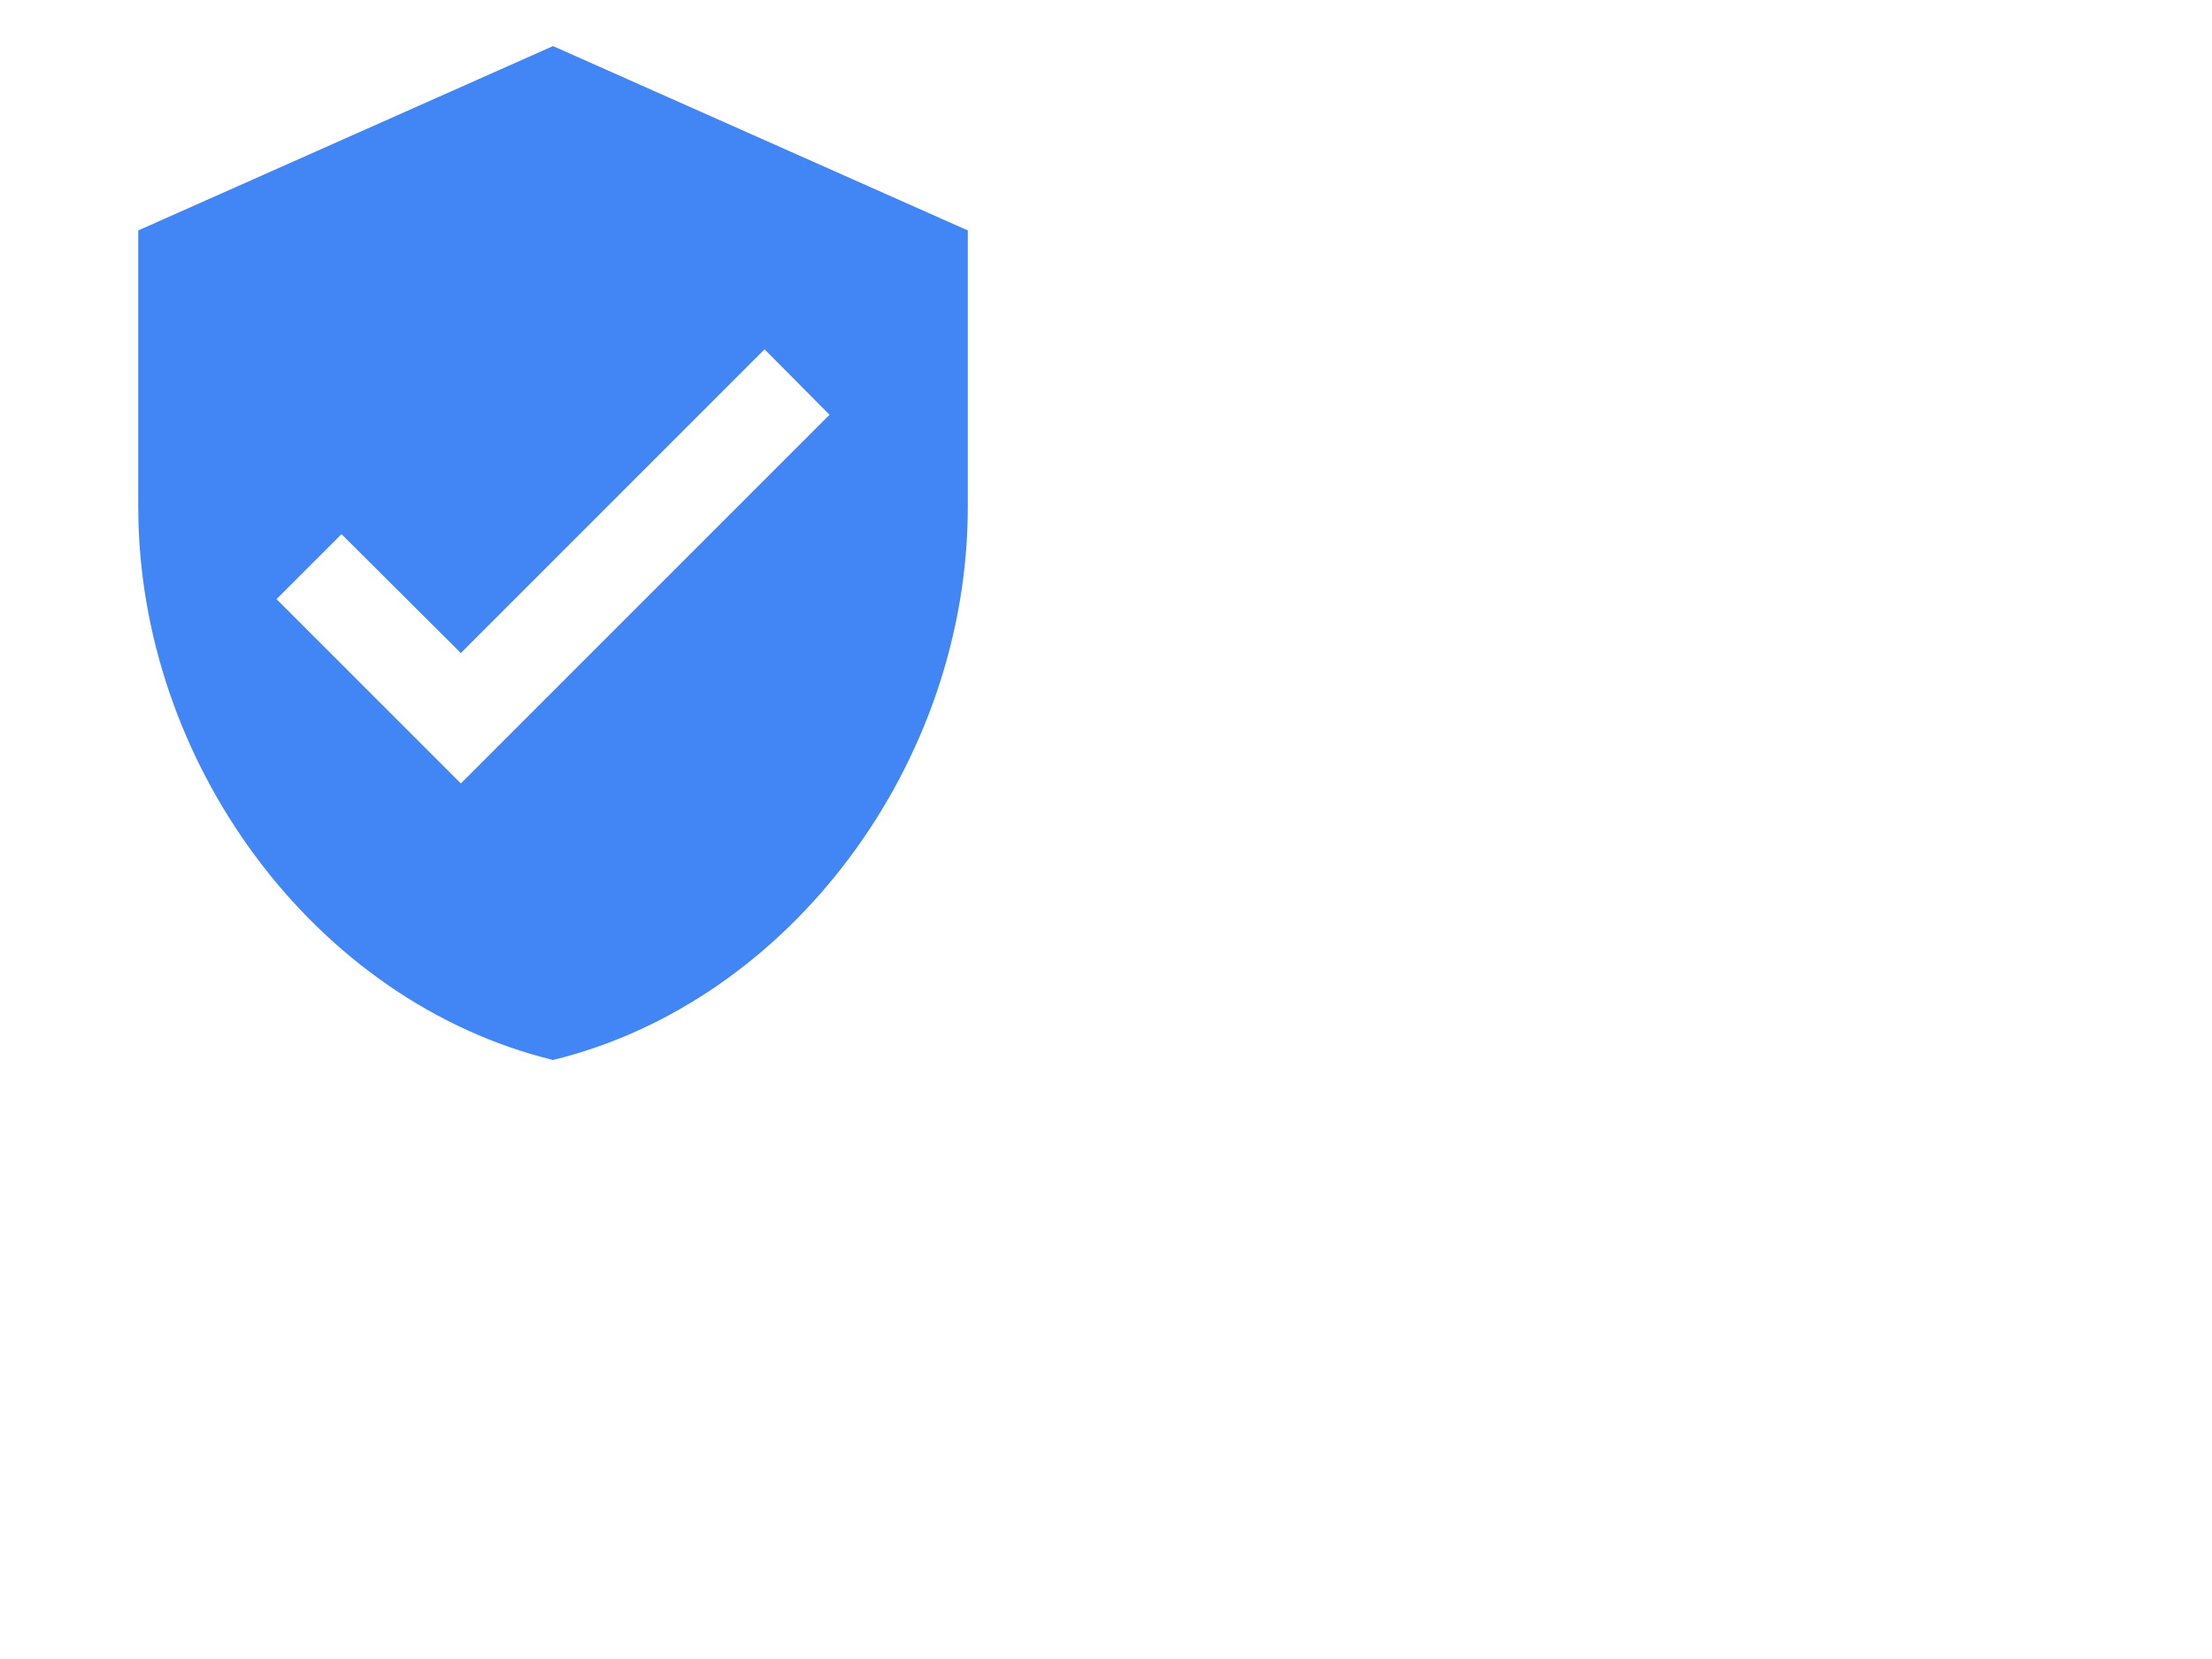 <?xml version="1.0" encoding="UTF-8"?>
<svg width="640" height="480" xmlns="http://www.w3.org/2000/svg" xmlns:svg="http://www.w3.org/2000/svg" xmlns:xlink="http://www.w3.org/1999/xlink">
 <!-- Created with SVG-edit - http://svg-edit.googlecode.com/ -->
 <defs>
  <symbol id="svg_1" width="48" viewBox="0 0 24 24" height="48" xmlns="http://www.w3.org/2000/svg">
   <path fill="none" d="m0,0l24,0l0,24l-24,0l0,-24z"/>
   <path d="m12,1l-9,4l0,6c0,5.55 3.84,10.74 9,12c5.16,-1.26 9,-6.45 9,-12l0,-6l-9,-4zm-2,16l-4,-4l1.41,-1.41l2.59,2.58l6.59,-6.59l1.41,1.42l-8,8z"/>
  </symbol>
 </defs>
 <g>
  <title>Layer 1</title>
  <use fill="#4285f5" transform="translate(0) scale(6.667) translate(0)" xlink:href="#svg_1" id="svg_2"/>
  <g id="svg_3"/>
 </g>
</svg>